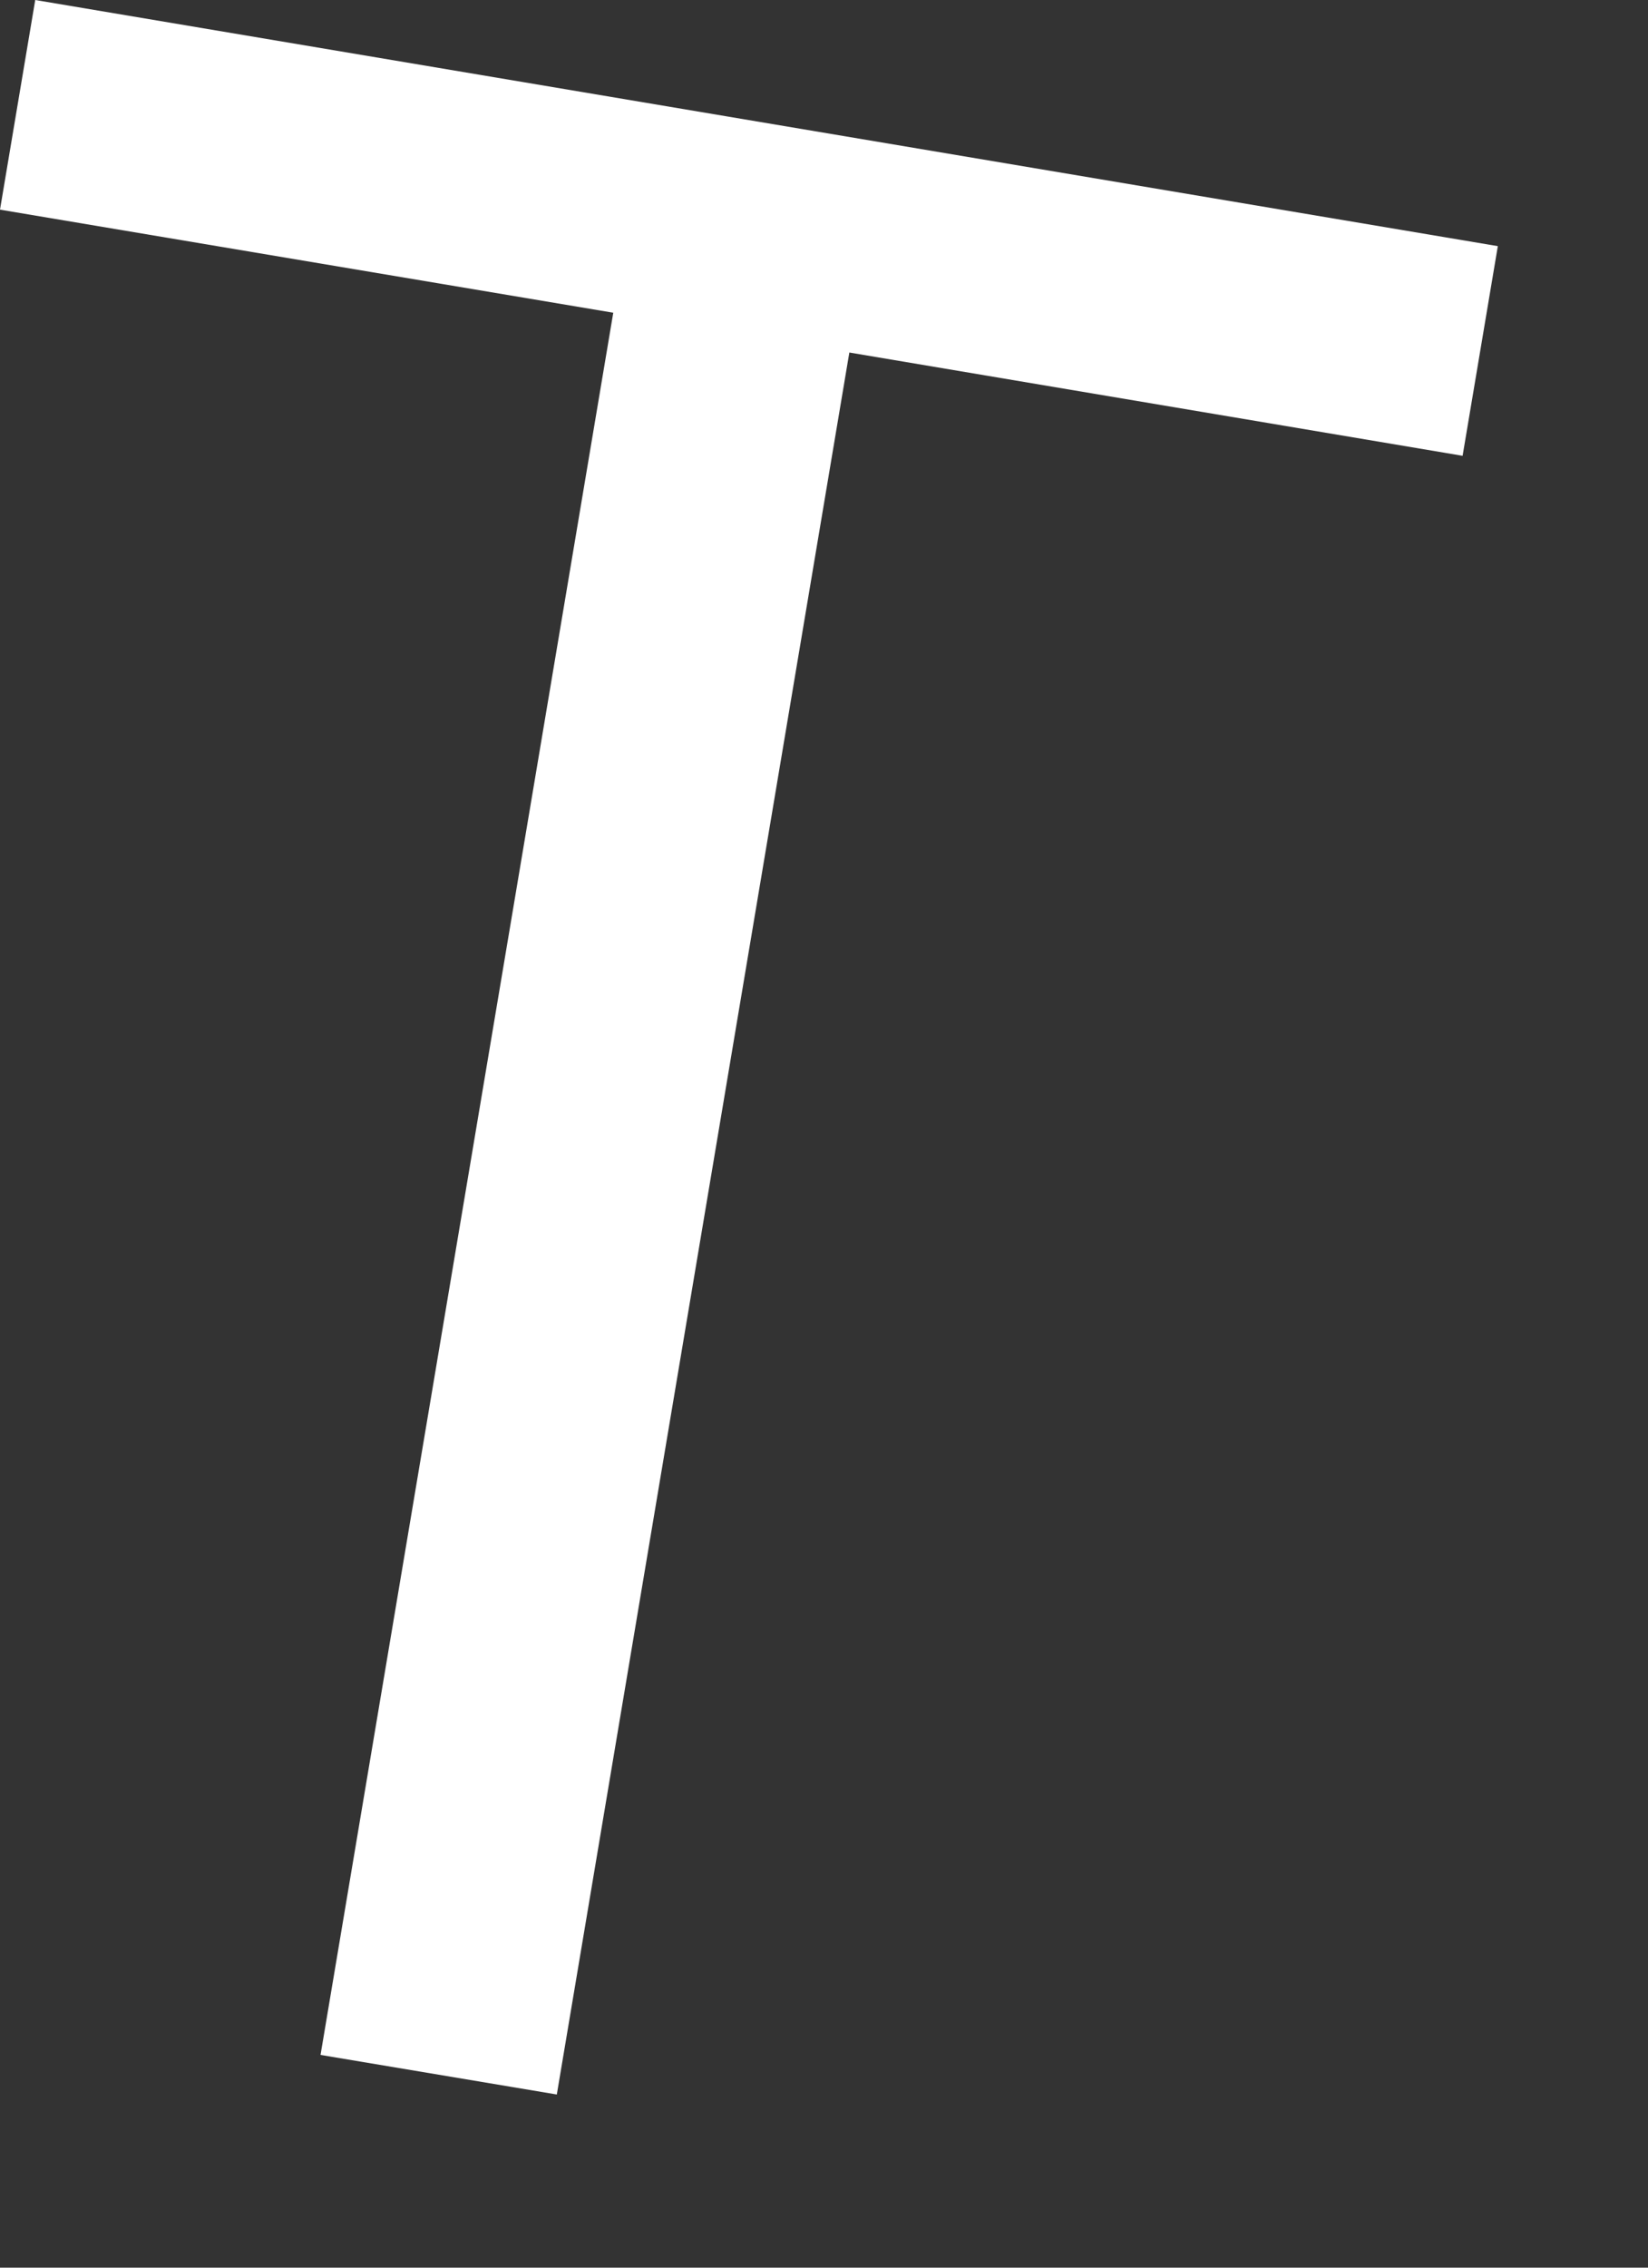 <?xml version="1.0" encoding="utf-8"?>
<svg xmlns="http://www.w3.org/2000/svg" fill="none" height="100%" overflow="visible" preserveAspectRatio="none" style="display: block;" viewBox="0 0 8 11" width="100%">
<rect x="0" y="0" width="8" height="11" fill="#333333" stroke="none"/>
<path d="M0 1.017L0.171 0L7.271 1.194L7.1 2.211L4.123 1.71L2.703 10.16L1.556 9.968L2.977 1.517L0 1.017Z" fill="white" id="Vector"/>
</svg>